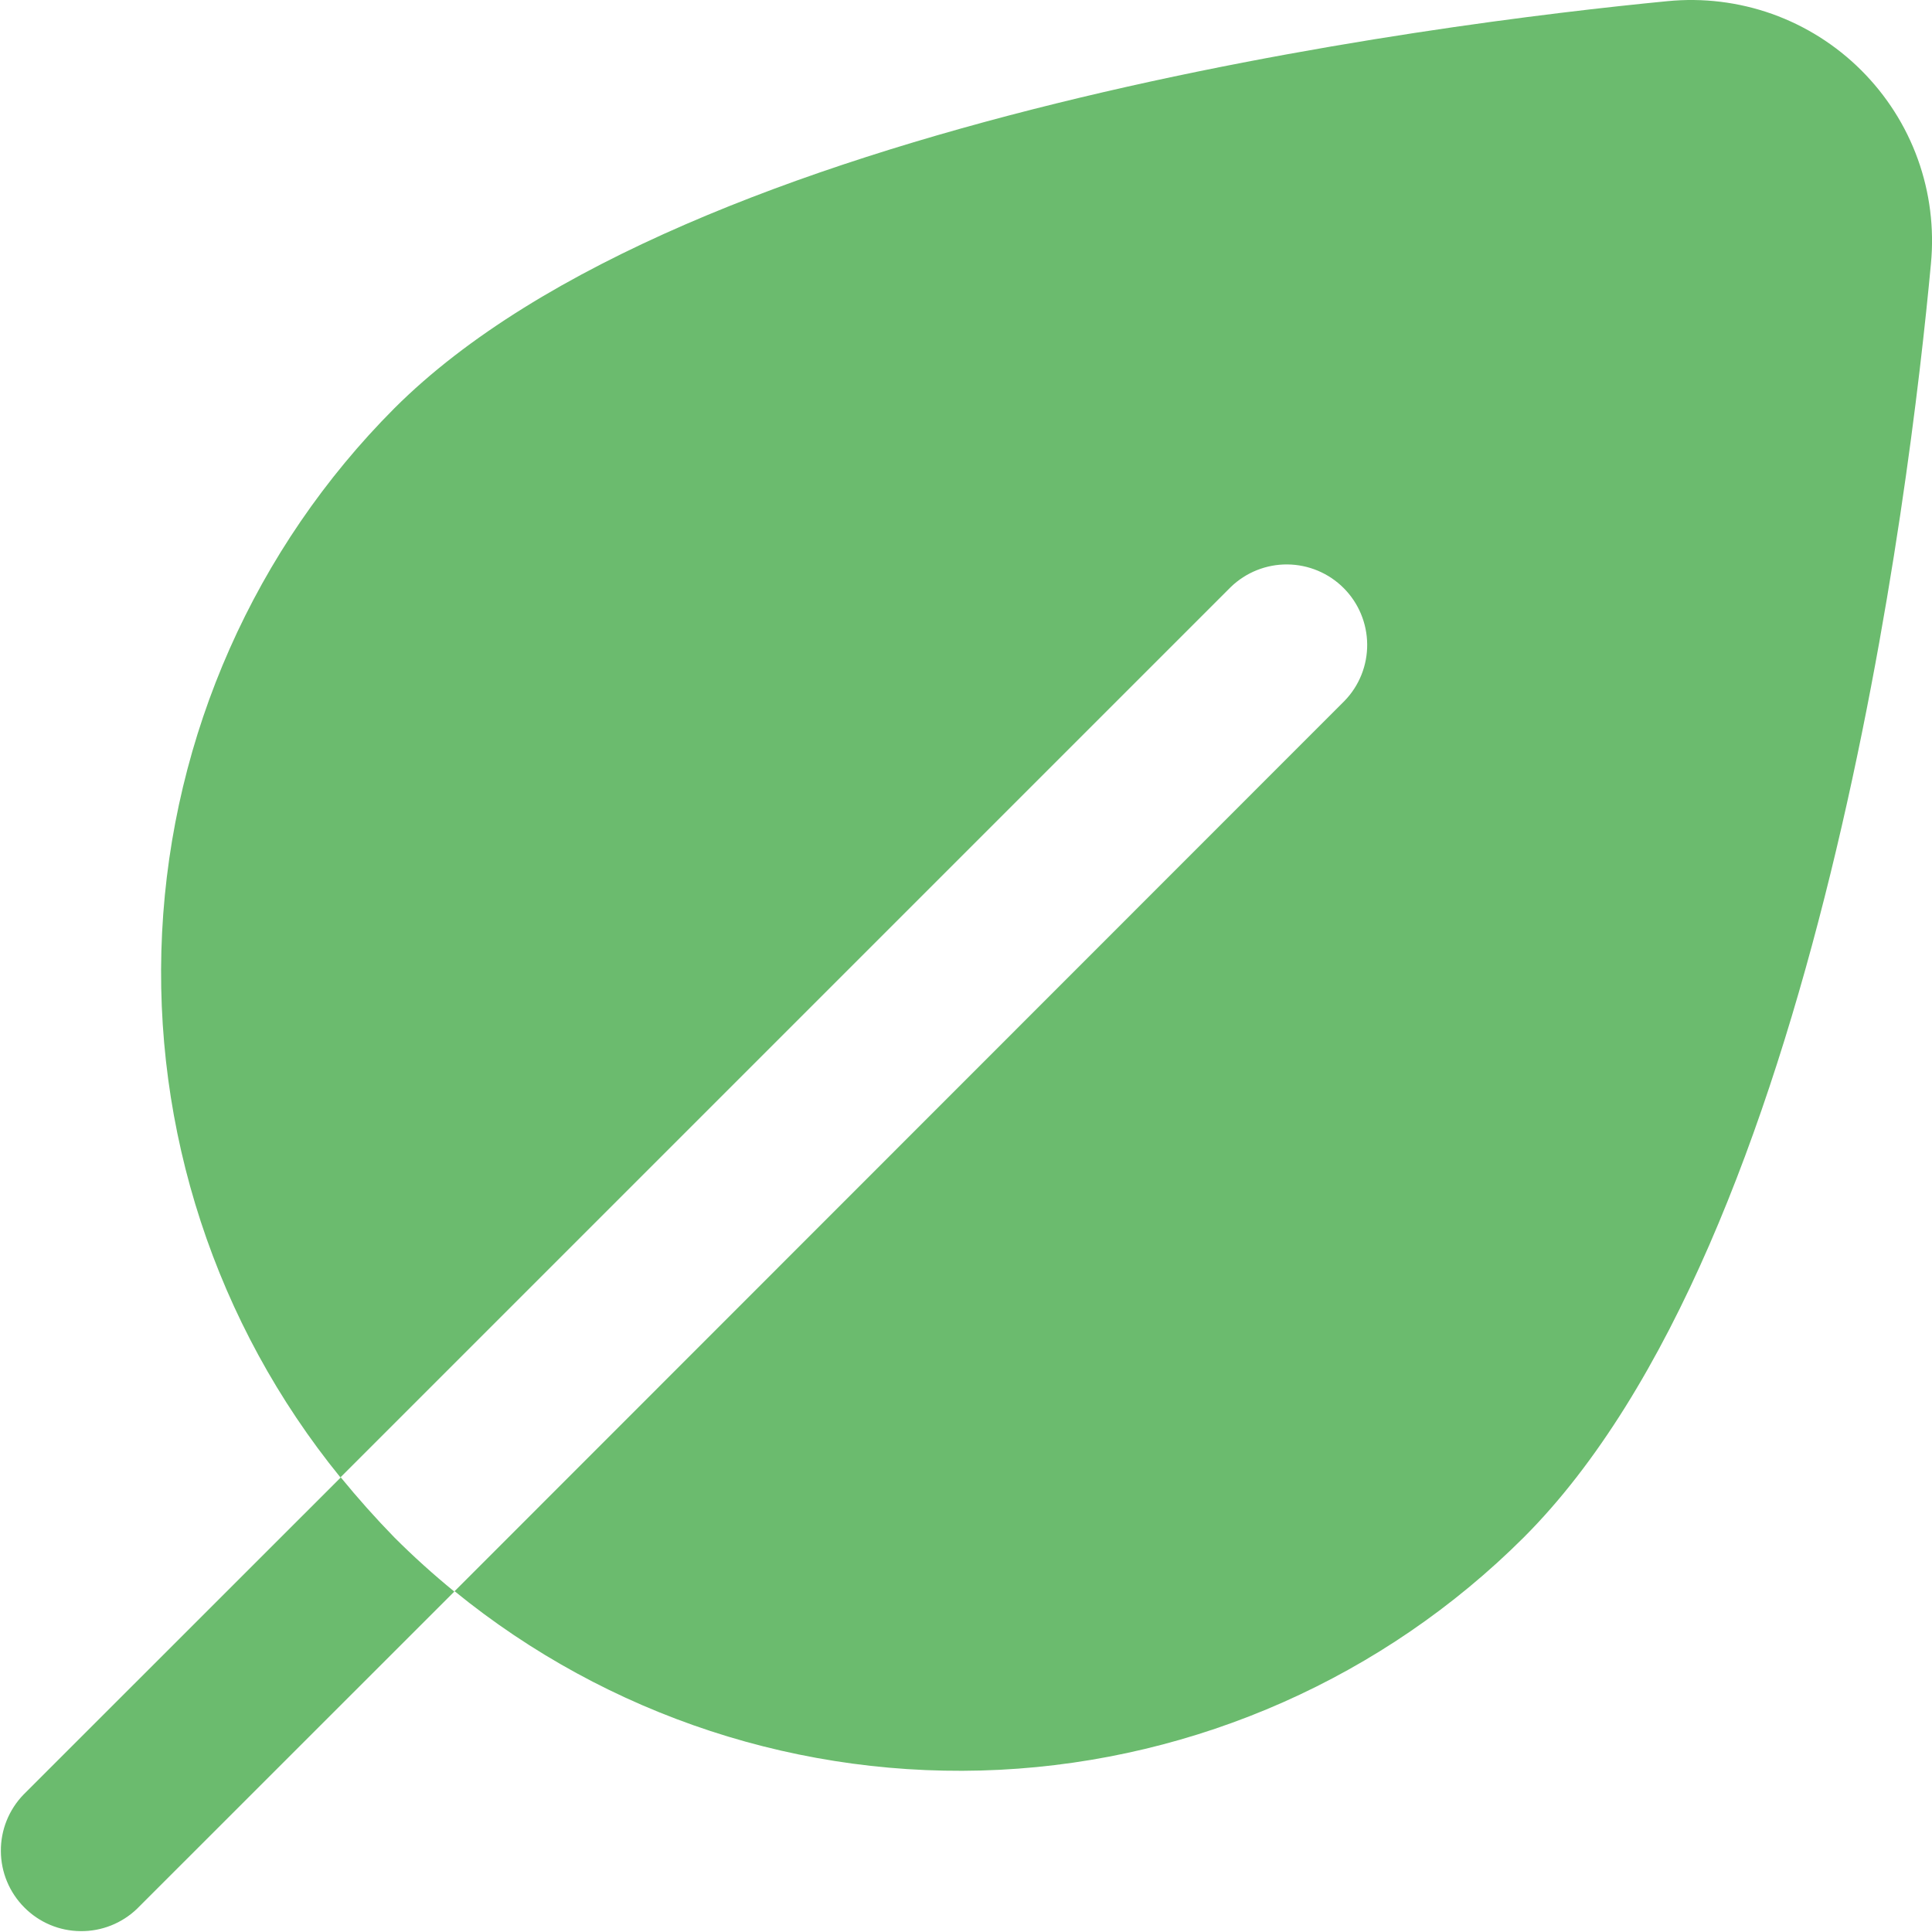 <svg width="20" height="20" viewBox="0 0 20 20" fill="none" xmlns="http://www.w3.org/2000/svg">
	<g clip-path="url(#clip0_65_551)">
	<path d="M19.266 0.726C19.005 0.466 18.691 0.268 18.344 0.144C17.997 0.021 17.628 -0.024 17.262 0.012C14.934 0.237 7.107 1.206 4.083 4.226C2.638 5.675 1.781 7.609 1.678 9.653C1.575 11.697 2.232 13.706 3.524 15.294L12.741 6.077C12.898 5.925 13.109 5.841 13.327 5.843C13.546 5.845 13.755 5.933 13.909 6.087C14.064 6.242 14.151 6.451 14.153 6.669C14.155 6.888 14.071 7.098 13.919 7.255L4.706 16.472C6.293 17.765 8.302 18.423 10.346 18.321C12.39 18.218 14.324 17.361 15.773 15.916C18.837 12.852 19.773 5.049 19.989 2.73C20.024 2.364 19.978 1.994 19.853 1.647C19.728 1.3 19.527 0.986 19.266 0.726V0.726ZM4.083 15.916C4.282 16.115 4.489 16.301 4.703 16.476L1.419 19.759C1.262 19.91 1.051 19.994 0.832 19.991C0.614 19.989 0.405 19.901 0.251 19.745C0.097 19.59 0.01 19.381 0.009 19.163C0.007 18.944 0.092 18.734 0.244 18.577L3.528 15.294C3.702 15.507 3.887 15.715 4.083 15.916Z" fill="#6BBB6E"/>
	</g>
	<defs>
	<clipPath id="clip0_65_551">
	<rect width="20" height="20" fill="white"/>
	</clipPath>
	</defs>
	</svg>
	